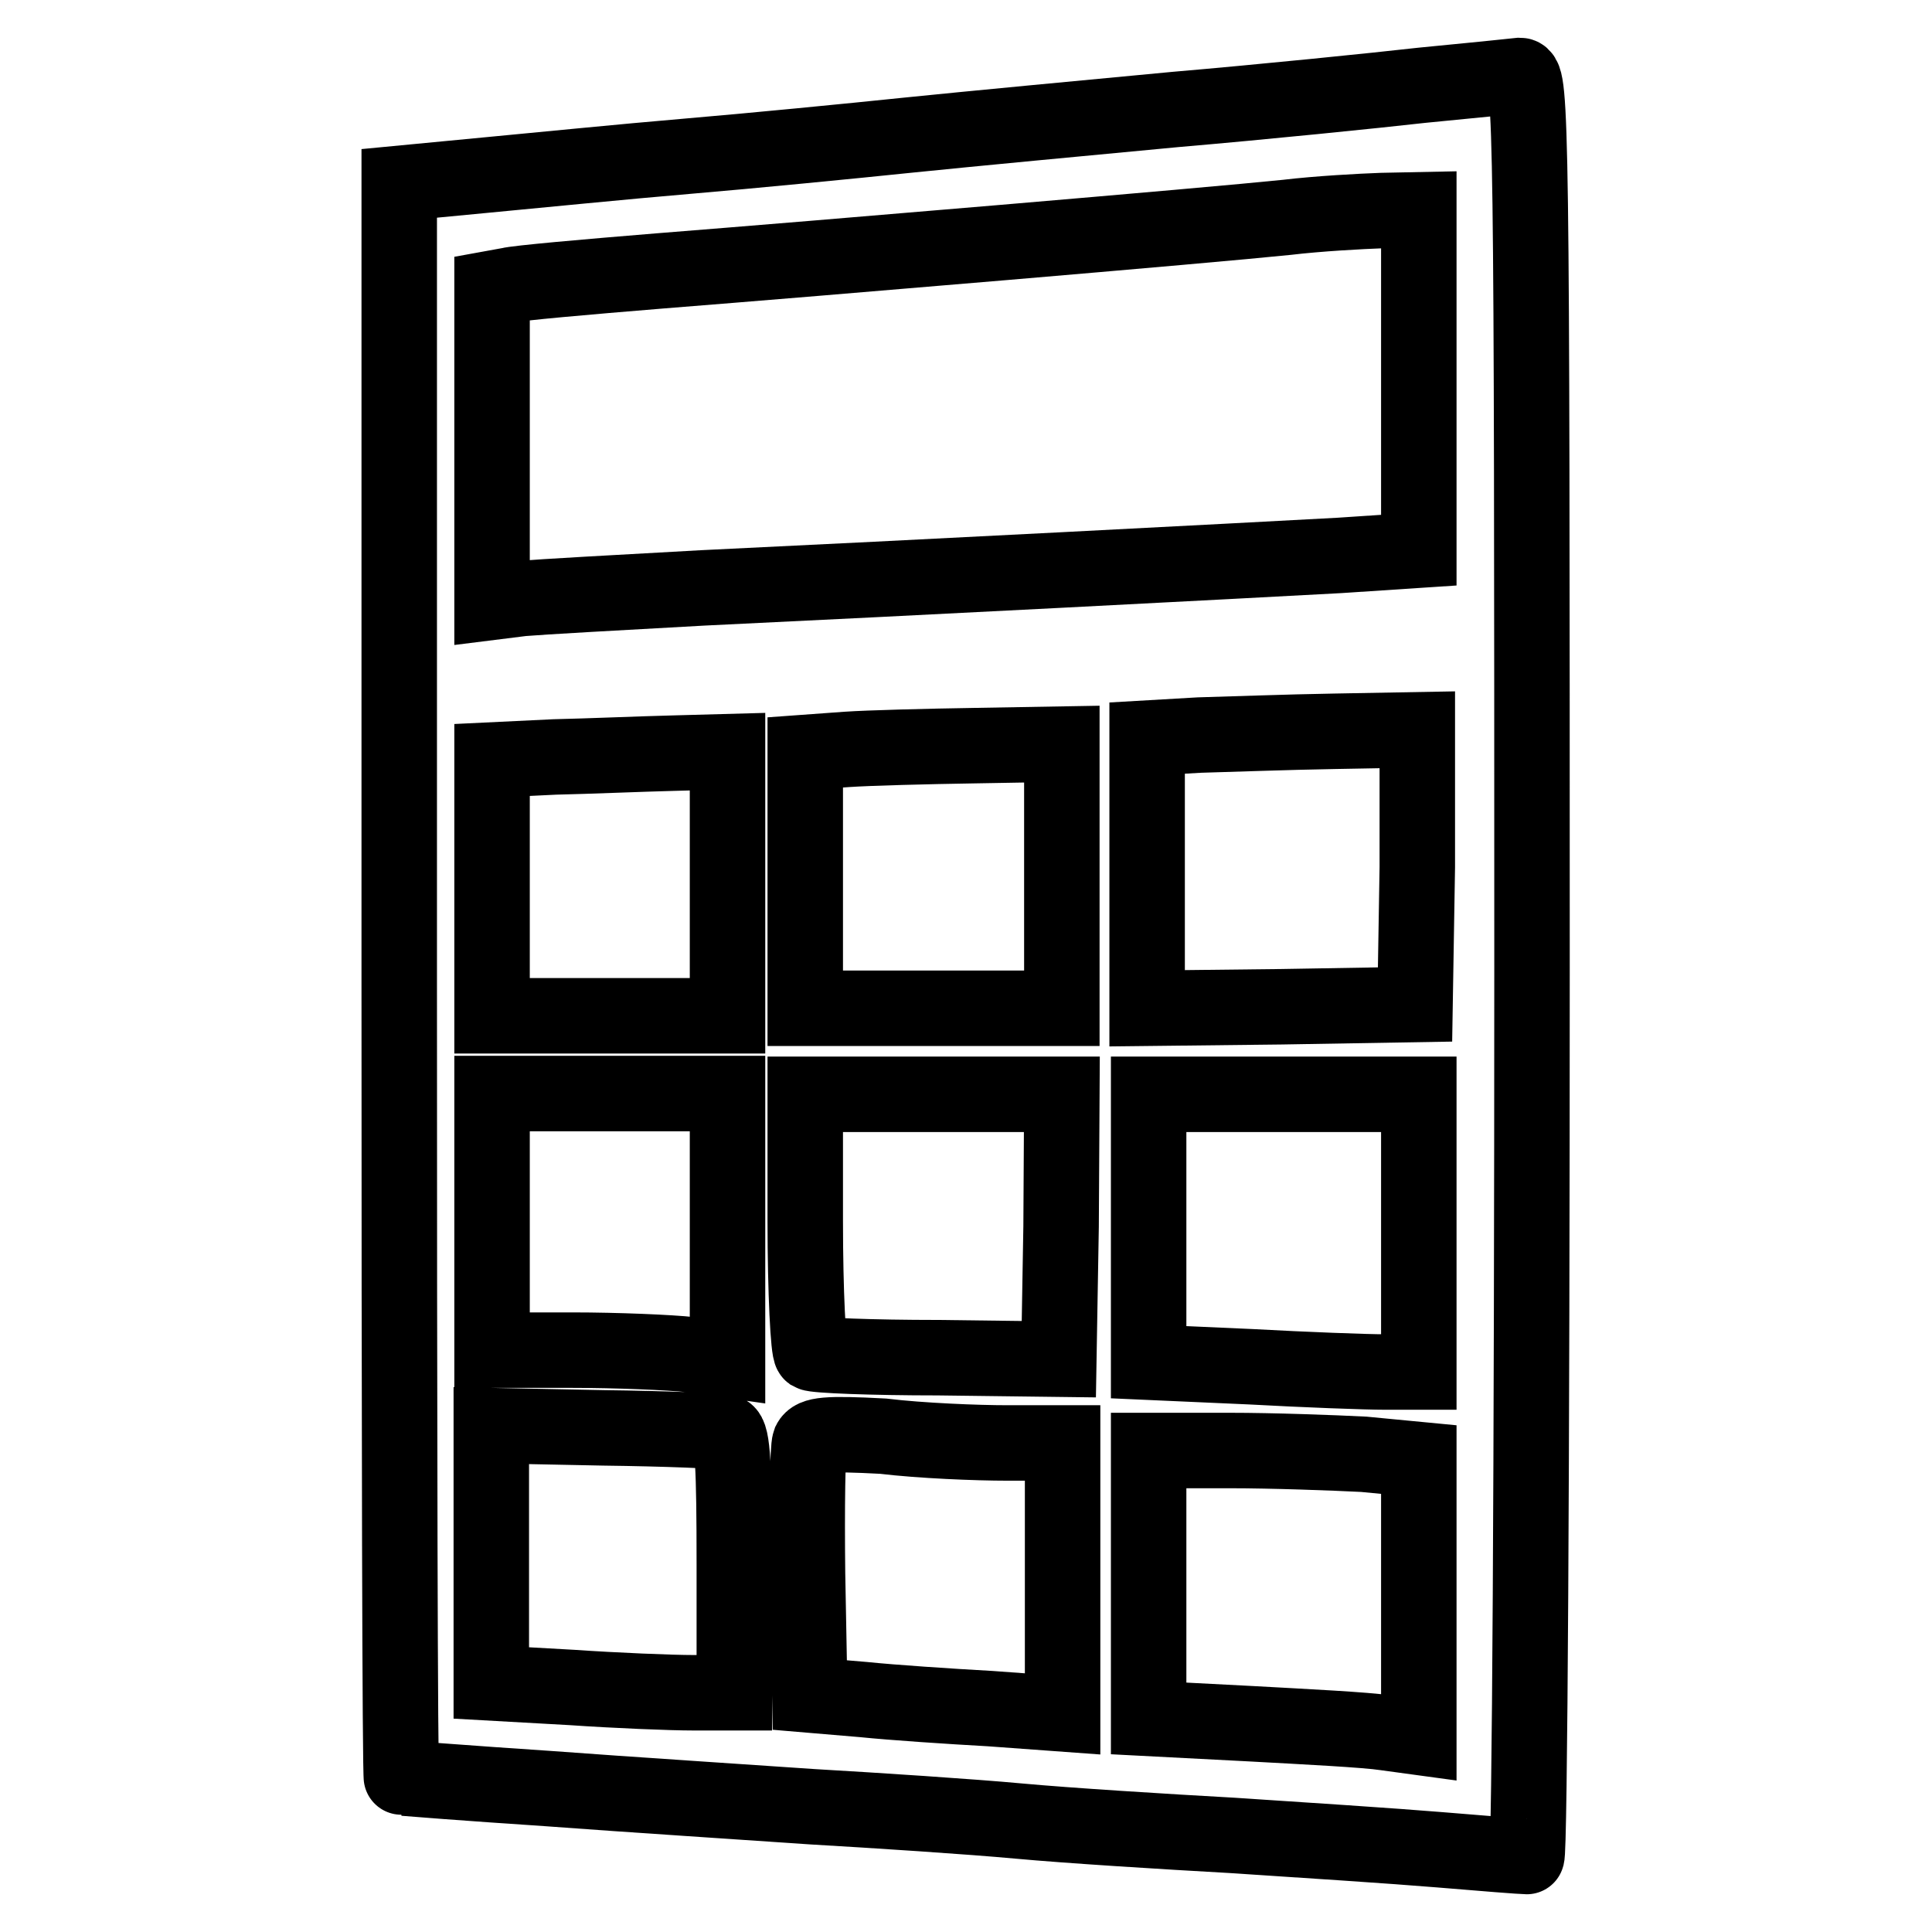 <?xml version="1.0" encoding="utf-8"?>
<!-- Svg Vector Icons : http://www.onlinewebfonts.com/icon -->
<!DOCTYPE svg PUBLIC "-//W3C//DTD SVG 1.1//EN" "http://www.w3.org/Graphics/SVG/1.1/DTD/svg11.dtd">
<svg version="1.1" xmlns="http://www.w3.org/2000/svg" xmlns:xlink="http://www.w3.org/1999/xlink" x="0px" y="0px" viewBox="0 0 256 256" enable-background="new 0 0 256 256" xml:space="preserve">
<g> <g> <path stroke-width="10" fill-opacity="0" stroke="#000000"  d="M188.4,11.3c-6.2,0.7-20.9,2.2-32.6,3.2c-11.7,1.1-27.6,2.6-35.4,3.4c-7.7,0.8-21,2.1-29.3,2.8  s-20.3,1.9-26.7,2.5l-11.5,1.1V130c0,58.1,0.1,105.6,0.3,105.6c0.1,0,8.9,0.7,19.5,1.4c10.7,0.8,26.3,1.8,34.9,2.4  c8.6,0.5,20.9,1.3,27.4,1.9c6.5,0.6,19.3,1.4,28.3,1.9c9.1,0.6,21.4,1.4,27.4,1.9c5.9,0.5,11.1,0.9,11.6,0.9  c0.4,0,0.7-53.2,0.7-118c0-111.8-0.1-118-1.6-118C200.5,10.1,194.7,10.7,188.4,11.3z M188,50.4v22.5l-10.6,0.7  c-12.8,0.7-56.9,3-84.3,4.3c-11,0.6-21.6,1.2-23.9,1.4l-4,0.5V59V38.2l2.2-0.4c1.1-0.3,10.2-1.1,20-1.9c21.5-1.7,72.5-6,83.1-7.1  c4.2-0.5,9.8-0.8,12.6-0.9l4.9-0.1V50.4z M187.8,114.9l-0.3,18.2l-17.7,0.3l-17.8,0.2v-17.8V97.8l6.9-0.4  c3.7-0.1,11.8-0.4,17.9-0.5l11-0.2L187.8,114.9z M140.7,116.1v17.5h-17h-17v-17V99.7l5.5-0.4c2.9-0.2,10.6-0.4,17-0.5l11.5-0.2  V116.1z M96.4,117.1v17.5H80.8H65.2v-17v-16.9l8.3-0.4c4.5-0.1,11.5-0.4,15.6-0.5l7.3-0.2V117.1z M96.4,162.5v17.7l-4.9-0.7  c-2.7-0.3-9.8-0.6-15.6-0.6H65.2v-17v-17h15.6h15.6V162.5z M140.6,162.5l-0.3,17.6l-16-0.2c-8.8,0-16.3-0.3-16.8-0.6  c-0.4-0.3-0.8-8.1-0.8-17.5V145h17h17L140.6,162.5z M188,163.4v18.4h-4.4c-2.6,0-10.6-0.3-17.9-0.7l-13.5-0.6v-17.8V145H170H188  V163.4z M96.2,189.8c0.9,0.3,1.1,4.6,1.1,17.5v17h-5.4c-3,0-10.3-0.3-16.1-0.7l-10.7-0.6V206v-17.1l14.9,0.3  C88.2,189.3,95.5,189.6,96.2,189.8z M133.5,191.2h7.3v17.9v18l-9.6-0.7c-5.4-0.3-12.9-0.8-16.8-1.2l-7.1-0.6l-0.3-16.1  c-0.1-8.8,0-16.6,0.3-17.4c0.5-1,2.2-1.2,9.7-0.8C122,190.9,129.4,191.2,133.5,191.2z M180.7,192.7l7.3,0.7v18.4v18.4l-4.4-0.6  c-2.6-0.4-10.6-0.8-17.9-1.2l-13.5-0.7V210v-17.8h10.7C168.7,192.2,176.7,192.5,180.7,192.7z"/> </g></g>
</svg>